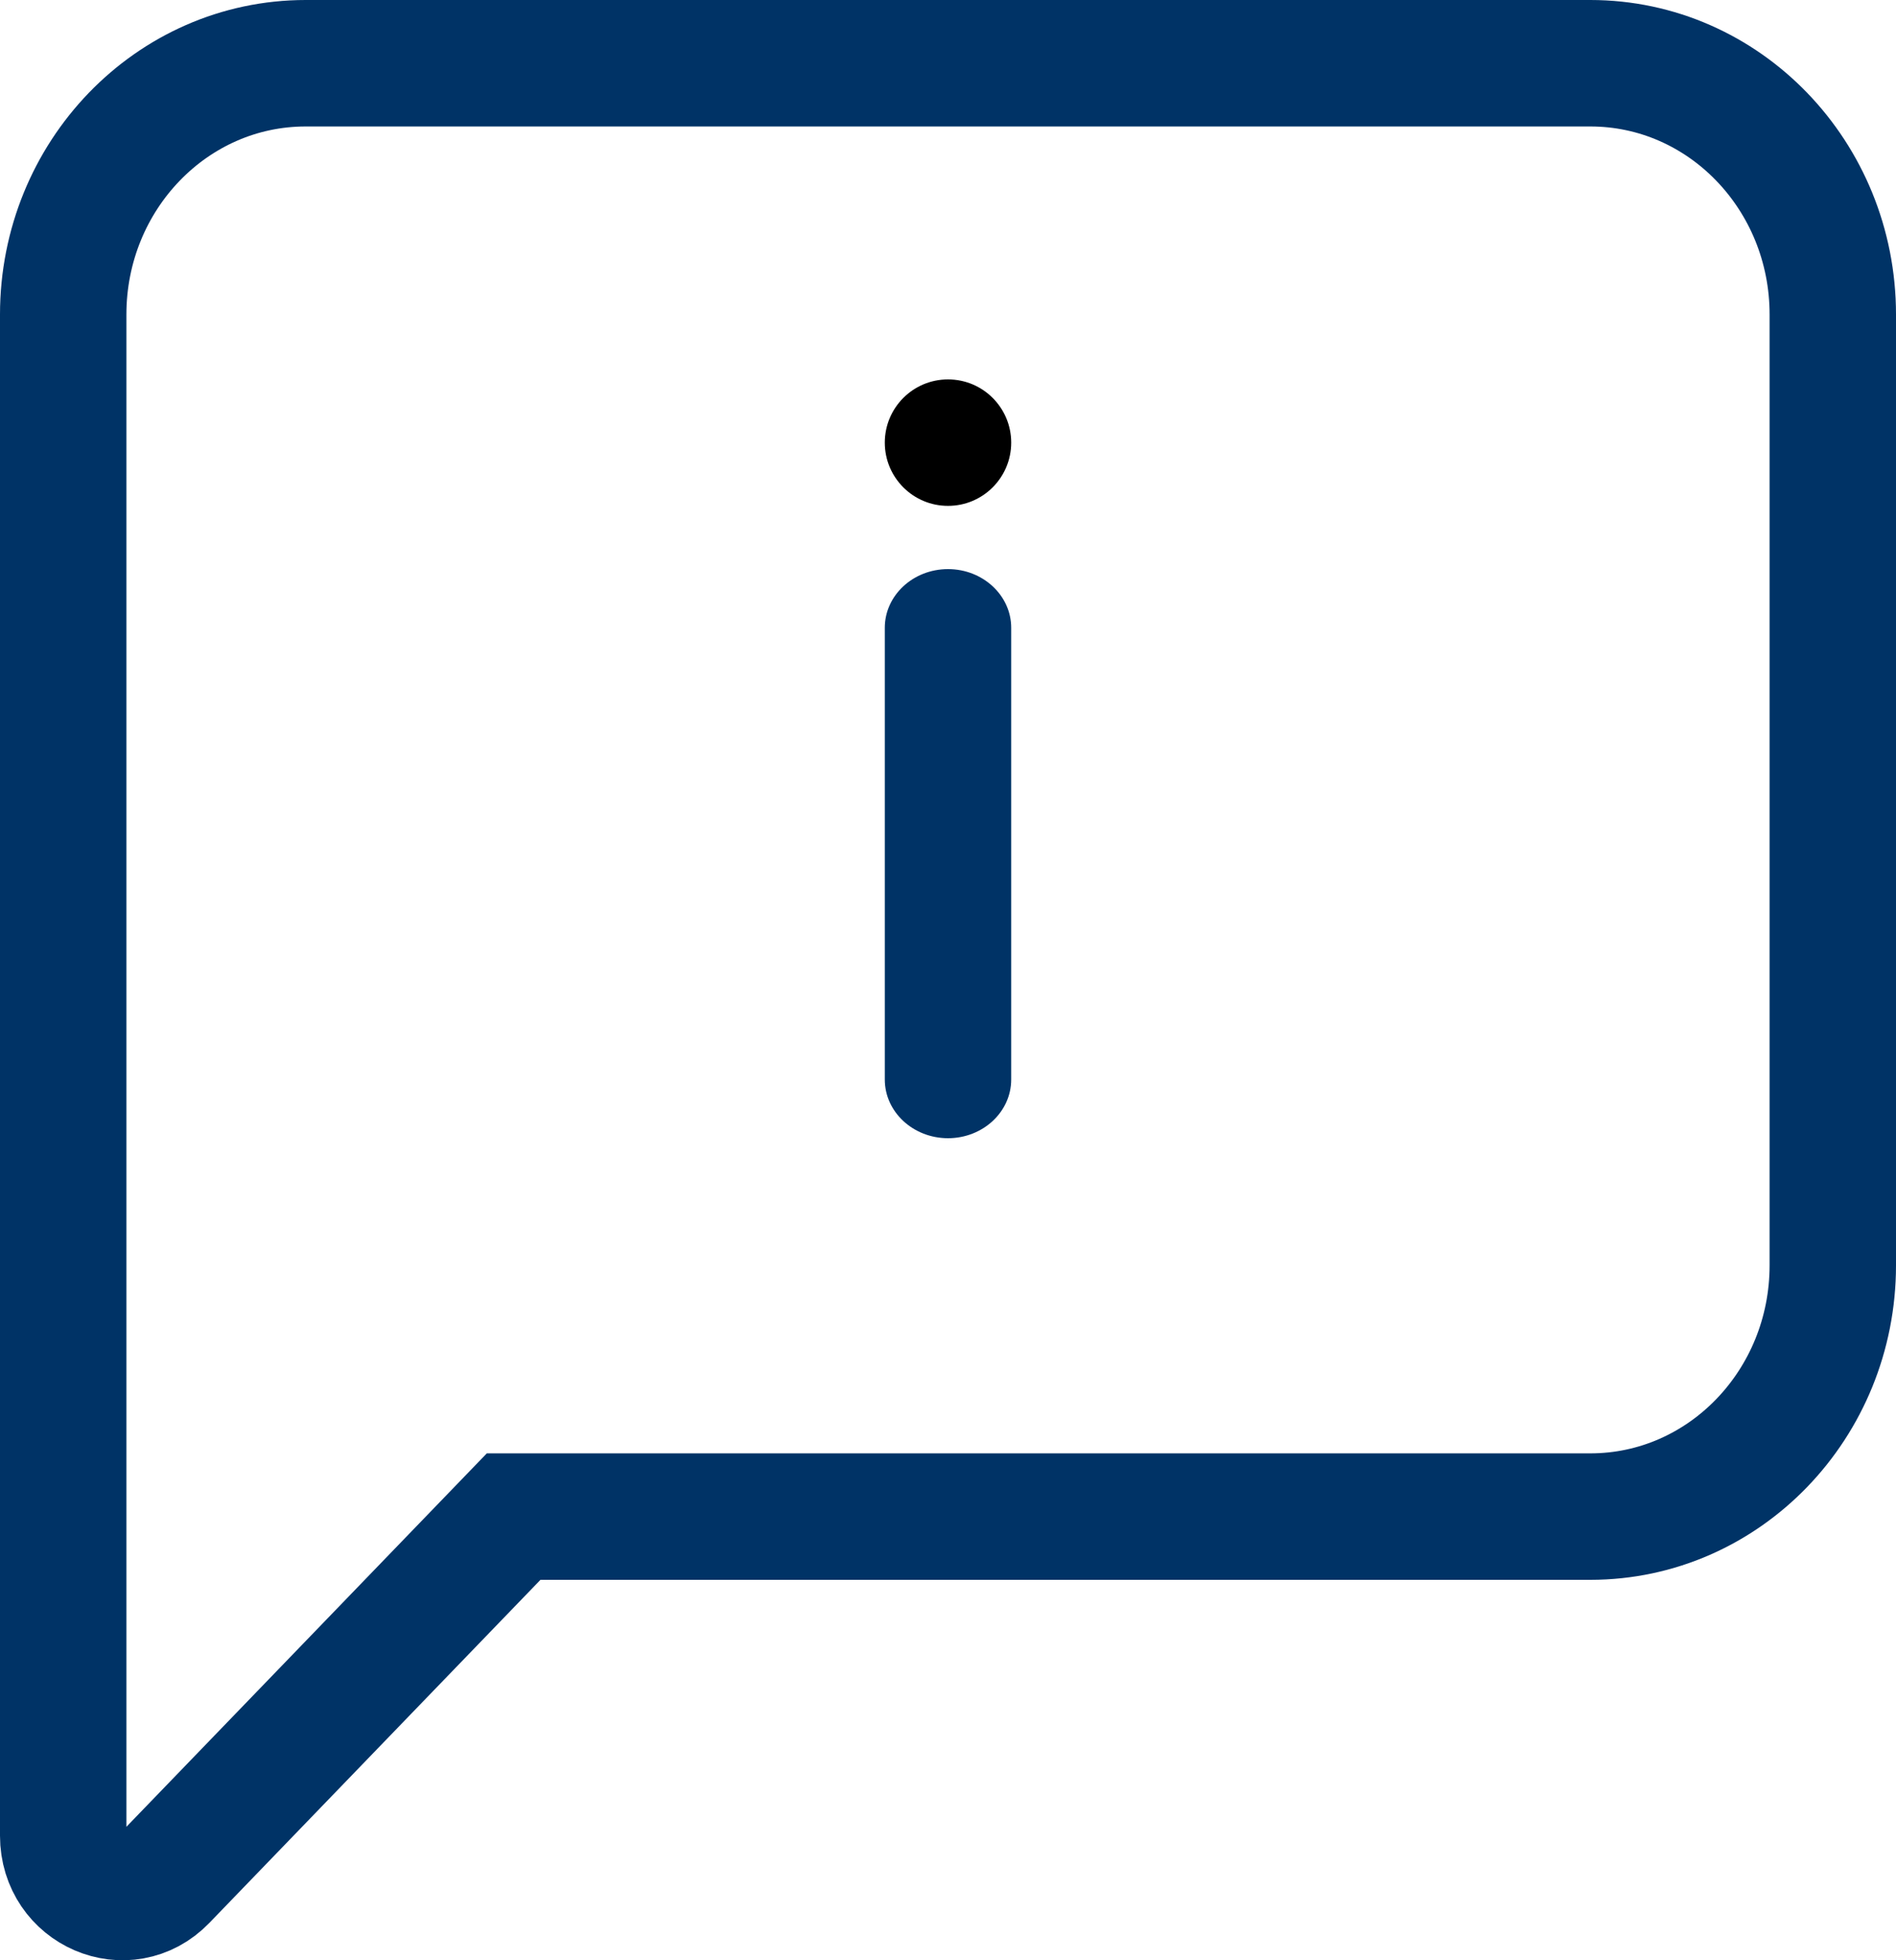 <svg xmlns="http://www.w3.org/2000/svg" version="1.2" viewBox="0 0 30 31">
    <g fill="none" fill-rule="evenodd" transform="translate(1 1)">
        <path stroke="#003366" stroke-width="2"
            d="M7.127 22.984 1.593 28.715C1.005 29.324 0 28.893 0 28.031V3.974C0 1.779 1.718 0 3.837 0H24.163C26.282 0 28 1.779 28 3.974V19.01c0 2.195-1.718 3.974-3.837 3.974H7.127Z" />
        <path fill="#003366" fill-rule="nonzero"
            d="M13 8.928v7.144C13 16.584 13.448 17 14 17s1-.416 1-.928V8.928C15 8.416 14.552 8 14 8s-1 .416-1 .928Z" />
        <circle cx="14" cy="6" r="1" fill="currentColor" />
    </g>
</svg>